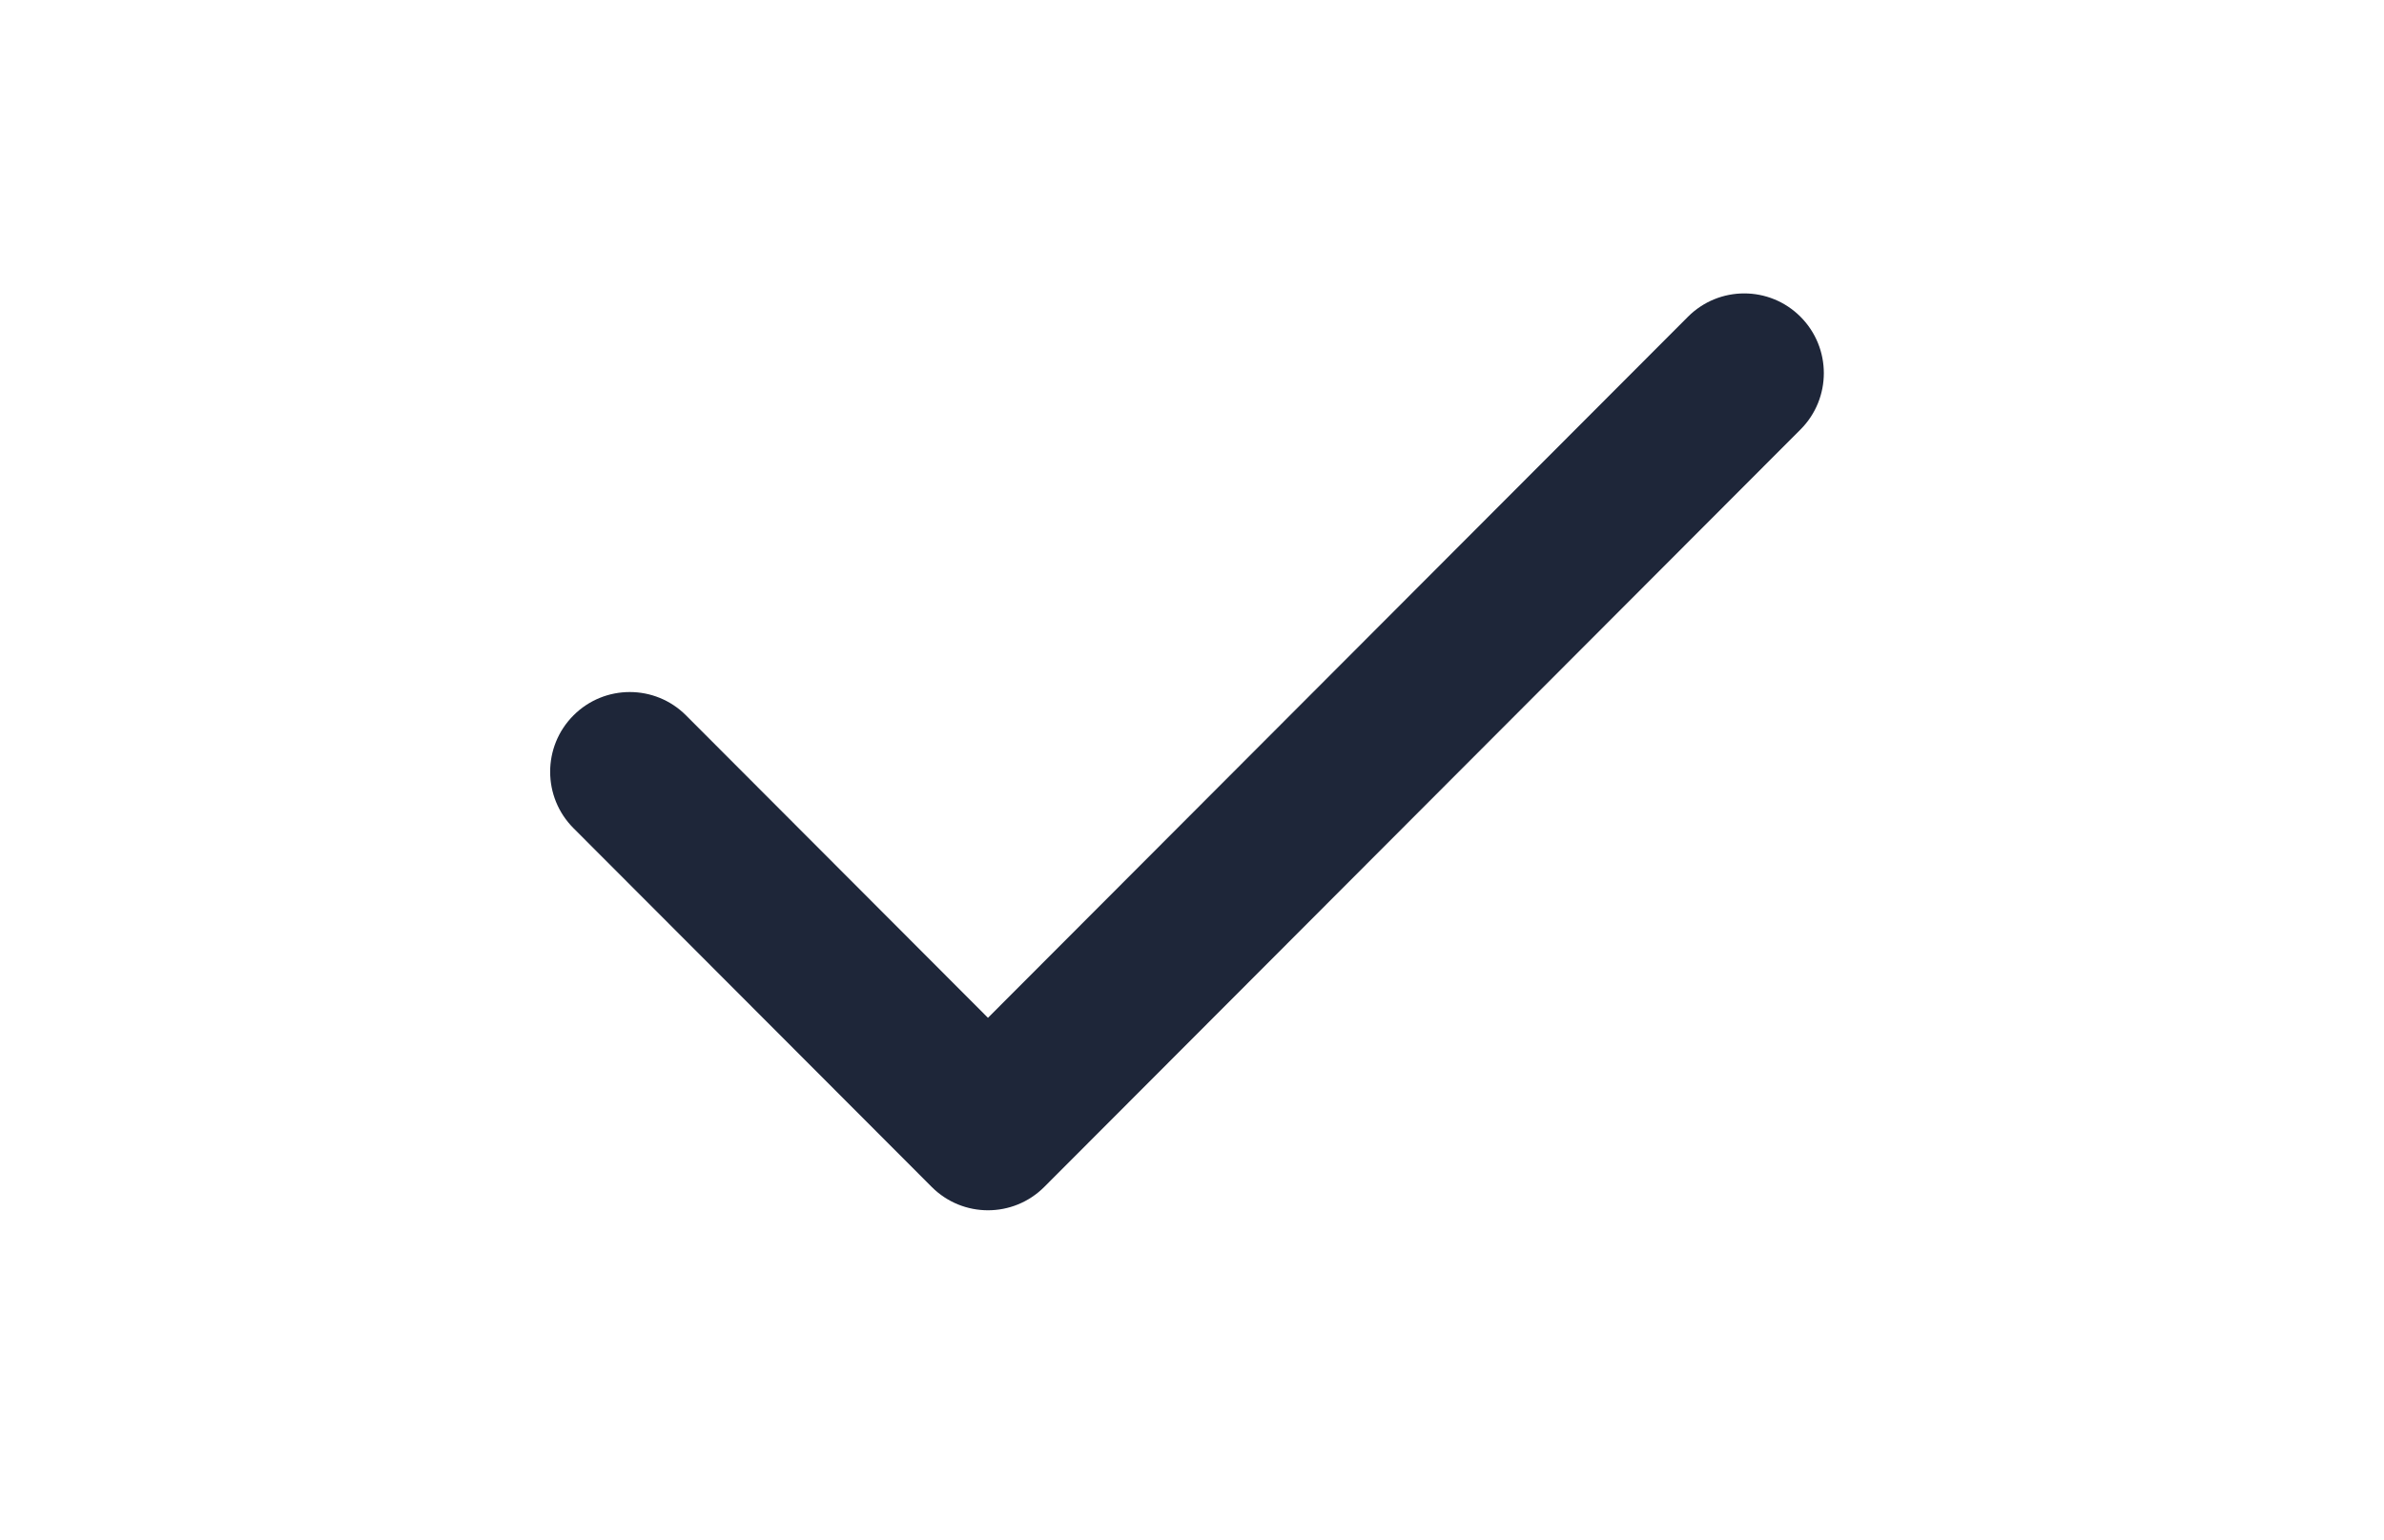 <?xml version="1.0" encoding="UTF-8"?> <svg xmlns="http://www.w3.org/2000/svg" width="65" height="42" viewBox="0 0 65 42" fill="none"><path fill-rule="evenodd" clip-rule="evenodd" d="M49.091 8.637C49.939 9.486 49.939 10.862 49.091 11.711L28.472 32.363C27.625 33.212 26.25 33.212 25.403 32.363L15.636 22.581C14.788 21.732 14.788 20.355 15.636 19.506C16.483 18.657 17.858 18.657 18.705 19.506L26.937 27.752L46.022 8.637C46.87 7.788 48.244 7.788 49.091 8.637Z" fill="#1E2639"></path></svg> 